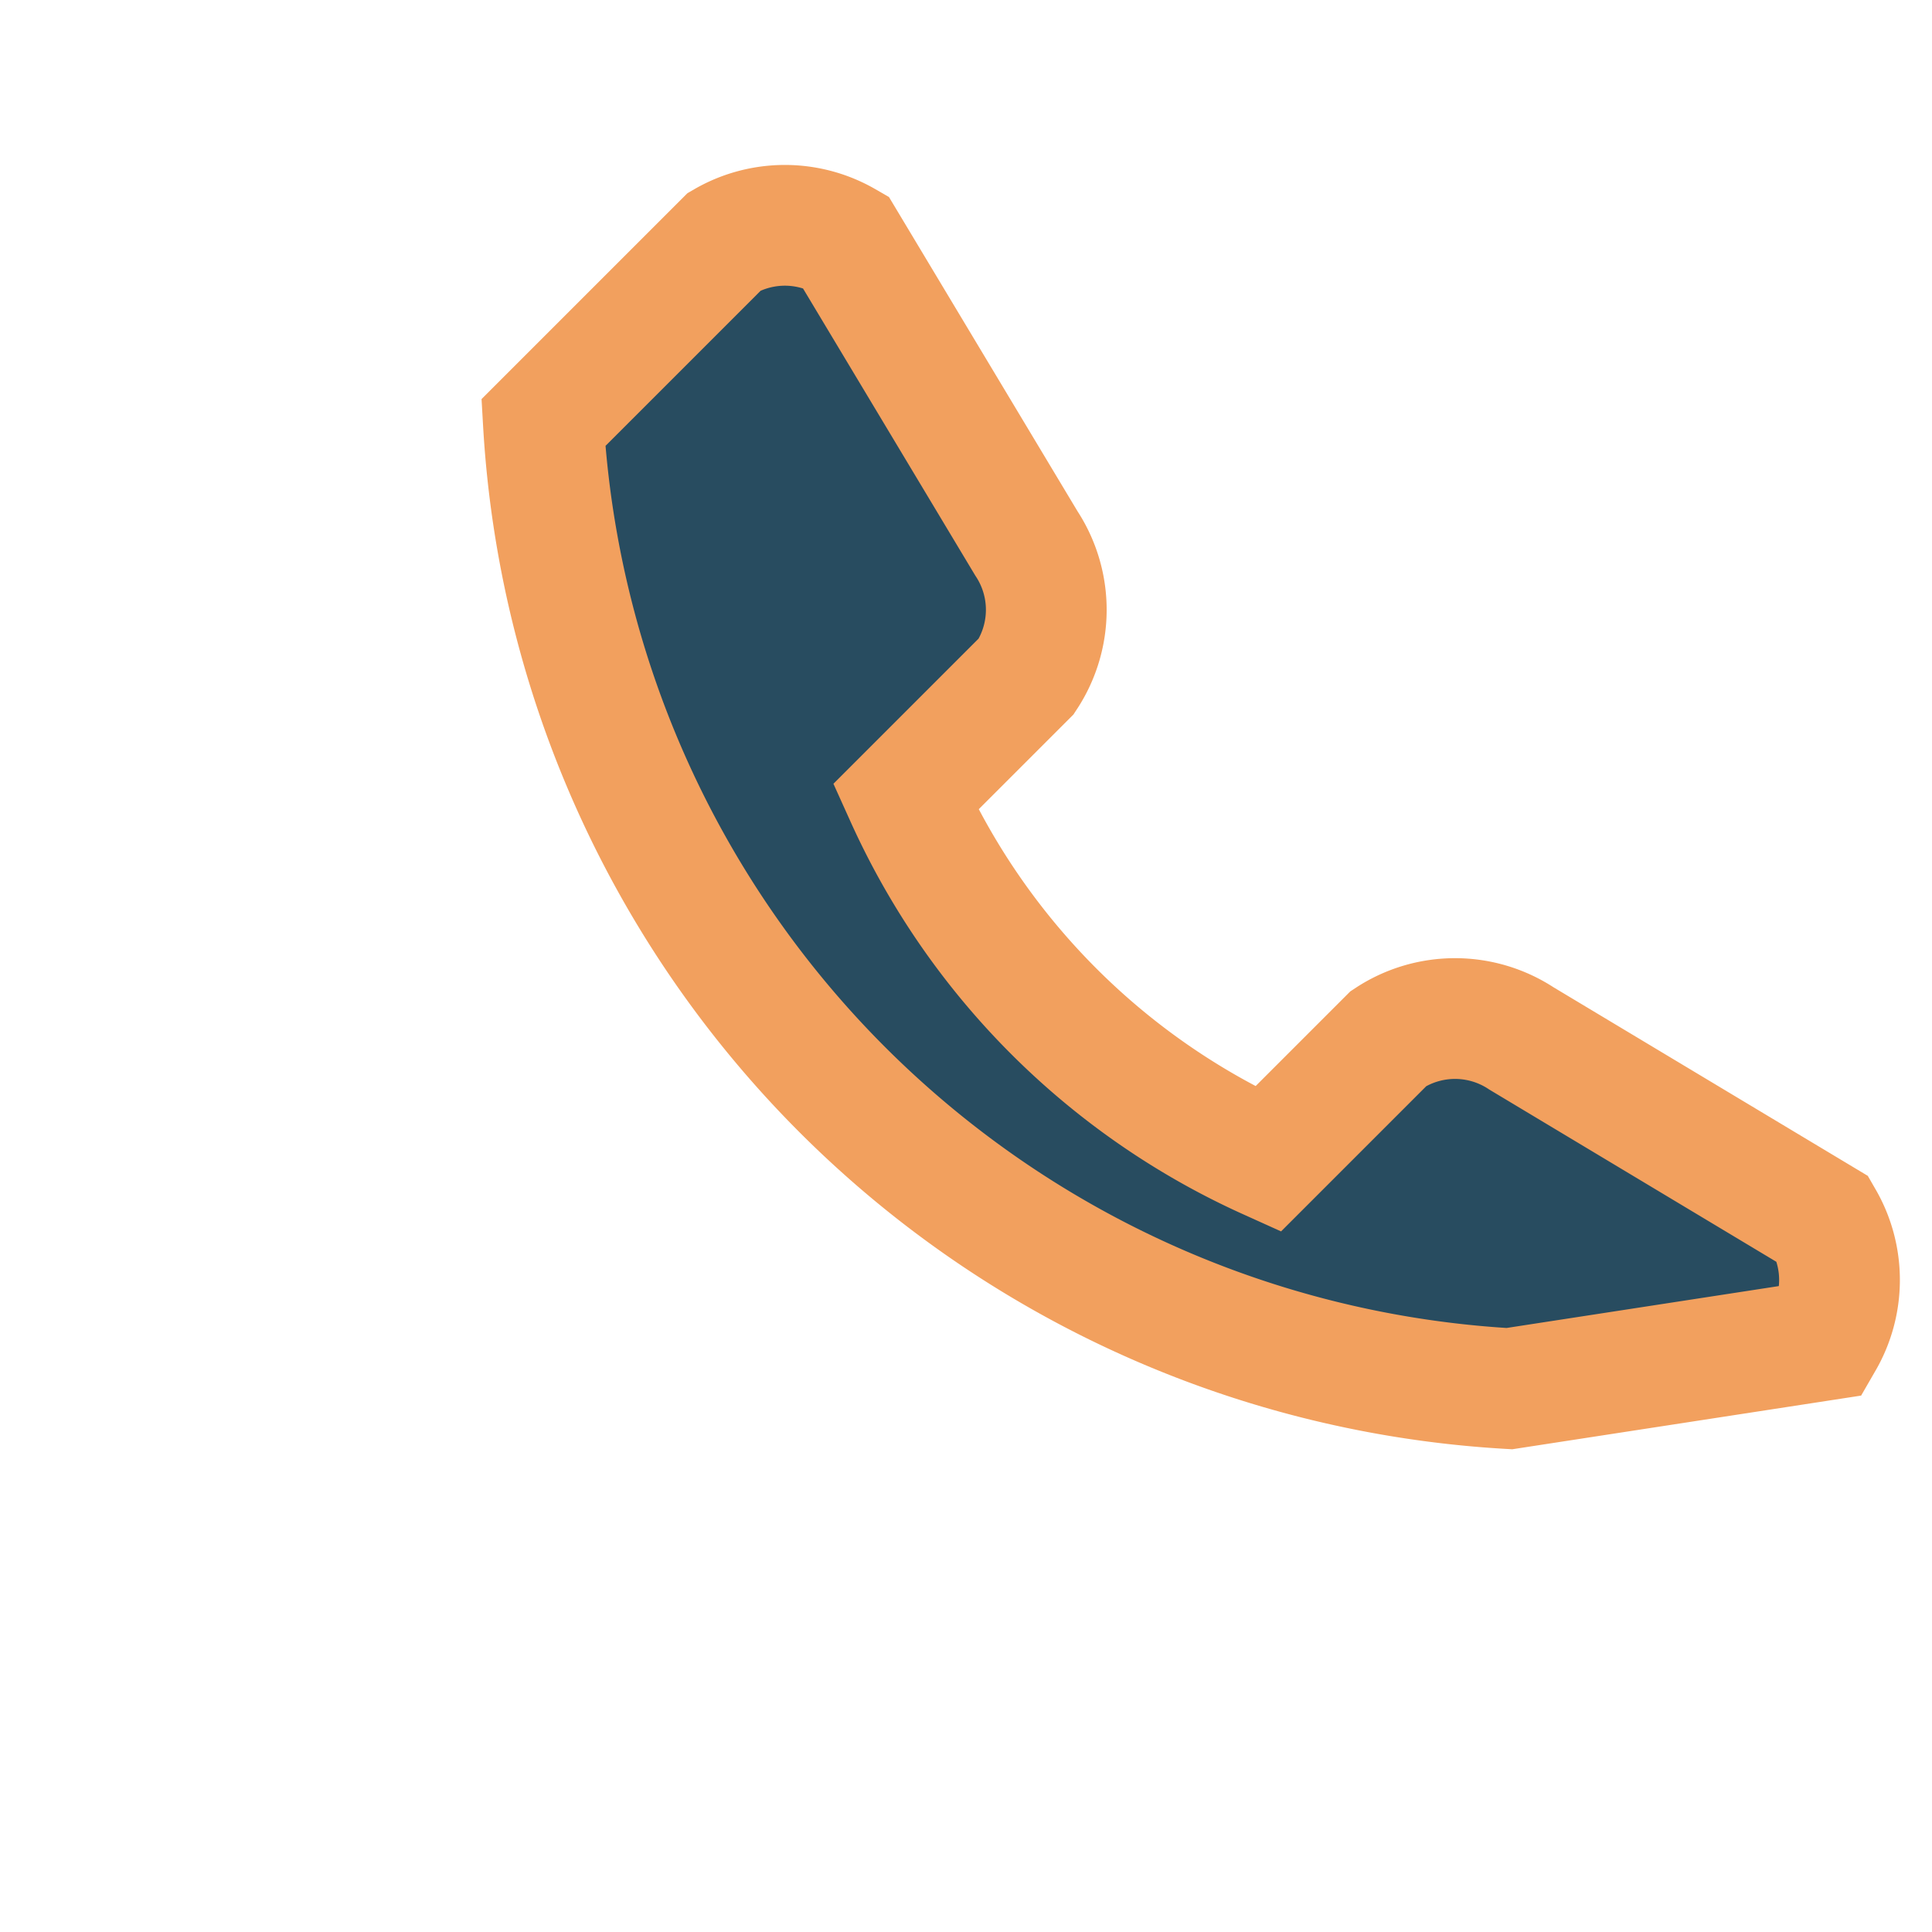 <?xml version="1.0" encoding="UTF-8"?>
<svg xmlns="http://www.w3.org/2000/svg" width="32" height="32" viewBox="0 0 32 32"><path d="M25 23a17 17 0 01-16-16l3-3a2 2 0 012 0l3 5a2 2 0 010 2.2l-2 2a12 12 0 006 6l2-2a2 2 0 012.2 0l5 3a2 2 0 010 2z" fill="#284C60" stroke="#F2A05E" stroke-width="2"/></svg>